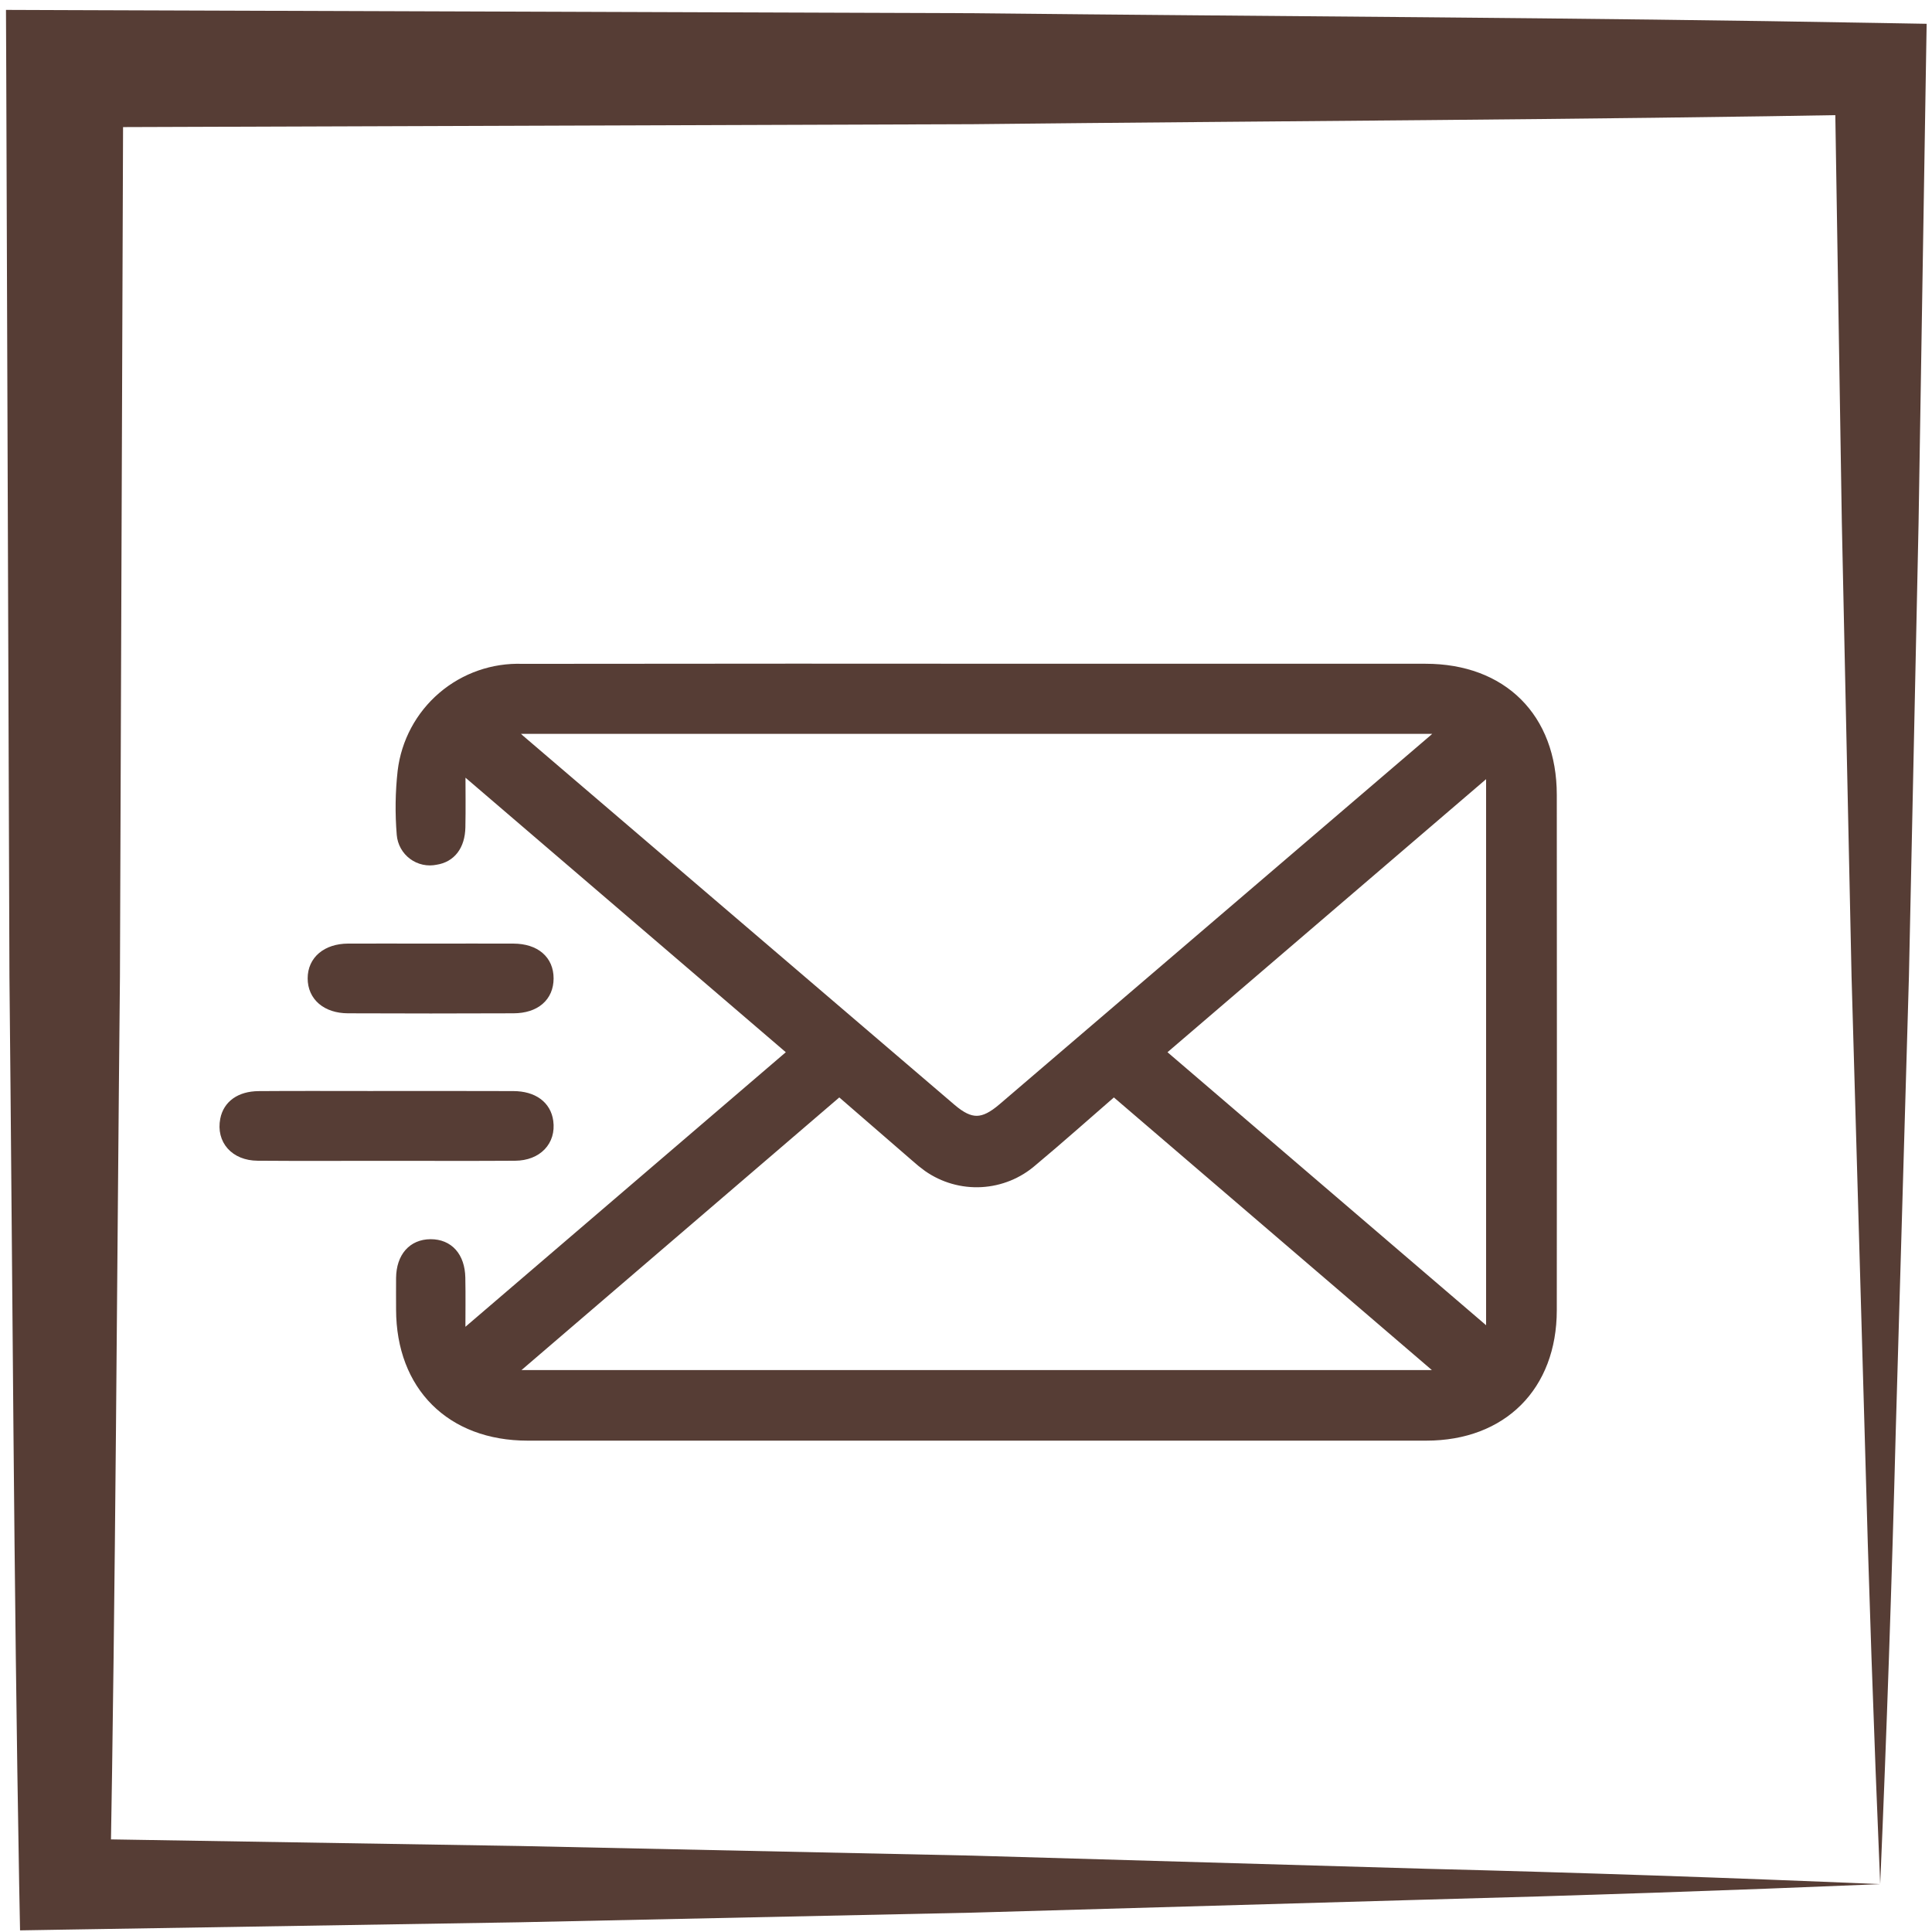 <svg width="188" height="188" viewBox="0 0 188 188" fill="none" xmlns="http://www.w3.org/2000/svg">
<path d="M45.28 129.774L77.234 102.39L45.264 74.99L44.794 75.127C44.794 76.92 44.824 78.714 44.786 80.506C44.748 82.298 43.864 83.429 42.405 83.652C42.025 83.733 41.632 83.733 41.252 83.651C40.871 83.568 40.513 83.406 40.201 83.174C39.889 82.942 39.629 82.647 39.441 82.307C39.252 81.967 39.137 81.59 39.105 81.203C38.935 79.154 38.964 77.094 39.192 75.052C39.532 72.235 40.917 69.648 43.074 67.804C45.231 65.961 48.002 64.995 50.837 65.098C68.496 65.075 86.155 65.072 103.814 65.089C115.446 65.089 127.08 65.089 138.714 65.089C146.19 65.089 150.983 69.862 150.989 77.335C151.003 94.056 151.003 110.777 150.989 127.499C150.982 134.887 146.17 139.685 138.796 139.687C109.645 139.693 80.493 139.693 51.342 139.687C43.886 139.687 39.057 134.86 39.042 127.434C39.042 126.406 39.031 125.379 39.042 124.351C39.068 122.336 40.164 121.092 41.9 121.085C43.636 121.078 44.739 122.292 44.78 124.331C44.816 126.089 44.787 127.848 44.787 129.607L45.28 129.774ZM49.418 70.909C49.99 71.437 50.283 71.727 50.596 71.995C64.578 83.957 78.561 95.918 92.546 107.878C94.44 109.497 95.67 109.478 97.597 107.826C111.579 95.862 125.558 83.897 139.536 71.931C139.843 71.669 140.128 71.381 140.636 70.91L49.418 70.909ZM49.393 133.822H140.688L108.388 106.129C105.672 108.485 103.098 110.787 100.448 112.998C99.063 114.207 97.313 114.918 95.476 115.018C93.64 115.117 91.823 114.6 90.315 113.548C89.897 113.247 89.497 112.923 89.115 112.578C86.653 110.449 84.194 108.316 81.672 106.13L49.393 133.822ZM145.11 74.733L112.838 102.39L145.11 130.043V74.733Z" fill="#563D35" stroke="#563D35"/>
<path d="M37.529 112.458C33.375 112.458 29.22 112.481 25.065 112.448C22.865 112.431 21.544 110.913 21.924 108.956C22.196 107.55 23.363 106.689 25.172 106.675C28.766 106.647 32.36 106.665 35.955 106.665C40.623 106.665 45.291 106.652 49.955 106.672C51.897 106.68 53.133 107.612 53.341 109.131C53.601 111.025 52.278 112.431 50.129 112.45C45.931 112.478 41.73 112.458 37.529 112.458Z" fill="#563D35" stroke="#563D35"/>
<path d="M41.853 92.321C44.562 92.321 47.27 92.308 49.977 92.321C52.09 92.335 53.373 93.446 53.37 95.211C53.367 96.976 52.096 98.094 49.969 98.103C44.6 98.126 39.231 98.126 33.861 98.103C31.762 98.094 30.438 96.928 30.438 95.203C30.438 93.478 31.788 92.333 33.868 92.319C36.531 92.308 39.193 92.321 41.853 92.321Z" fill="#563D35" stroke="#563D35"/>
<path d="M182.959 183.343C168.239 183.96 153.515 184.461 138.788 184.848L94.627 186.117L50.463 187.056L6.295 187.769L1.951 187.841L1.865 183.341C1.342 153.897 1.22 124.453 0.919 95.012L0.607 6.68L0.582 0.963L6.295 0.984L94.631 1.284C124.075 1.603 153.519 1.703 182.963 2.237L187.479 2.316L187.407 6.682L186.694 50.846L185.755 95.01L184.475 139.174C184.095 153.899 183.59 168.622 182.959 183.343ZM182.959 183.343C182.336 168.623 181.829 153.902 181.439 139.179L180.172 95.017L179.226 50.853L178.52 6.689L182.964 11.133C153.52 11.664 124.076 11.767 94.632 12.086L6.296 12.386L11.996 6.686L11.672 95.017C11.372 124.457 11.253 153.901 10.729 183.346L6.295 178.916L50.463 179.629L94.627 180.568L138.788 181.848C153.52 182.217 168.244 182.716 182.959 183.343Z" fill="#563D35"/>
</svg>
